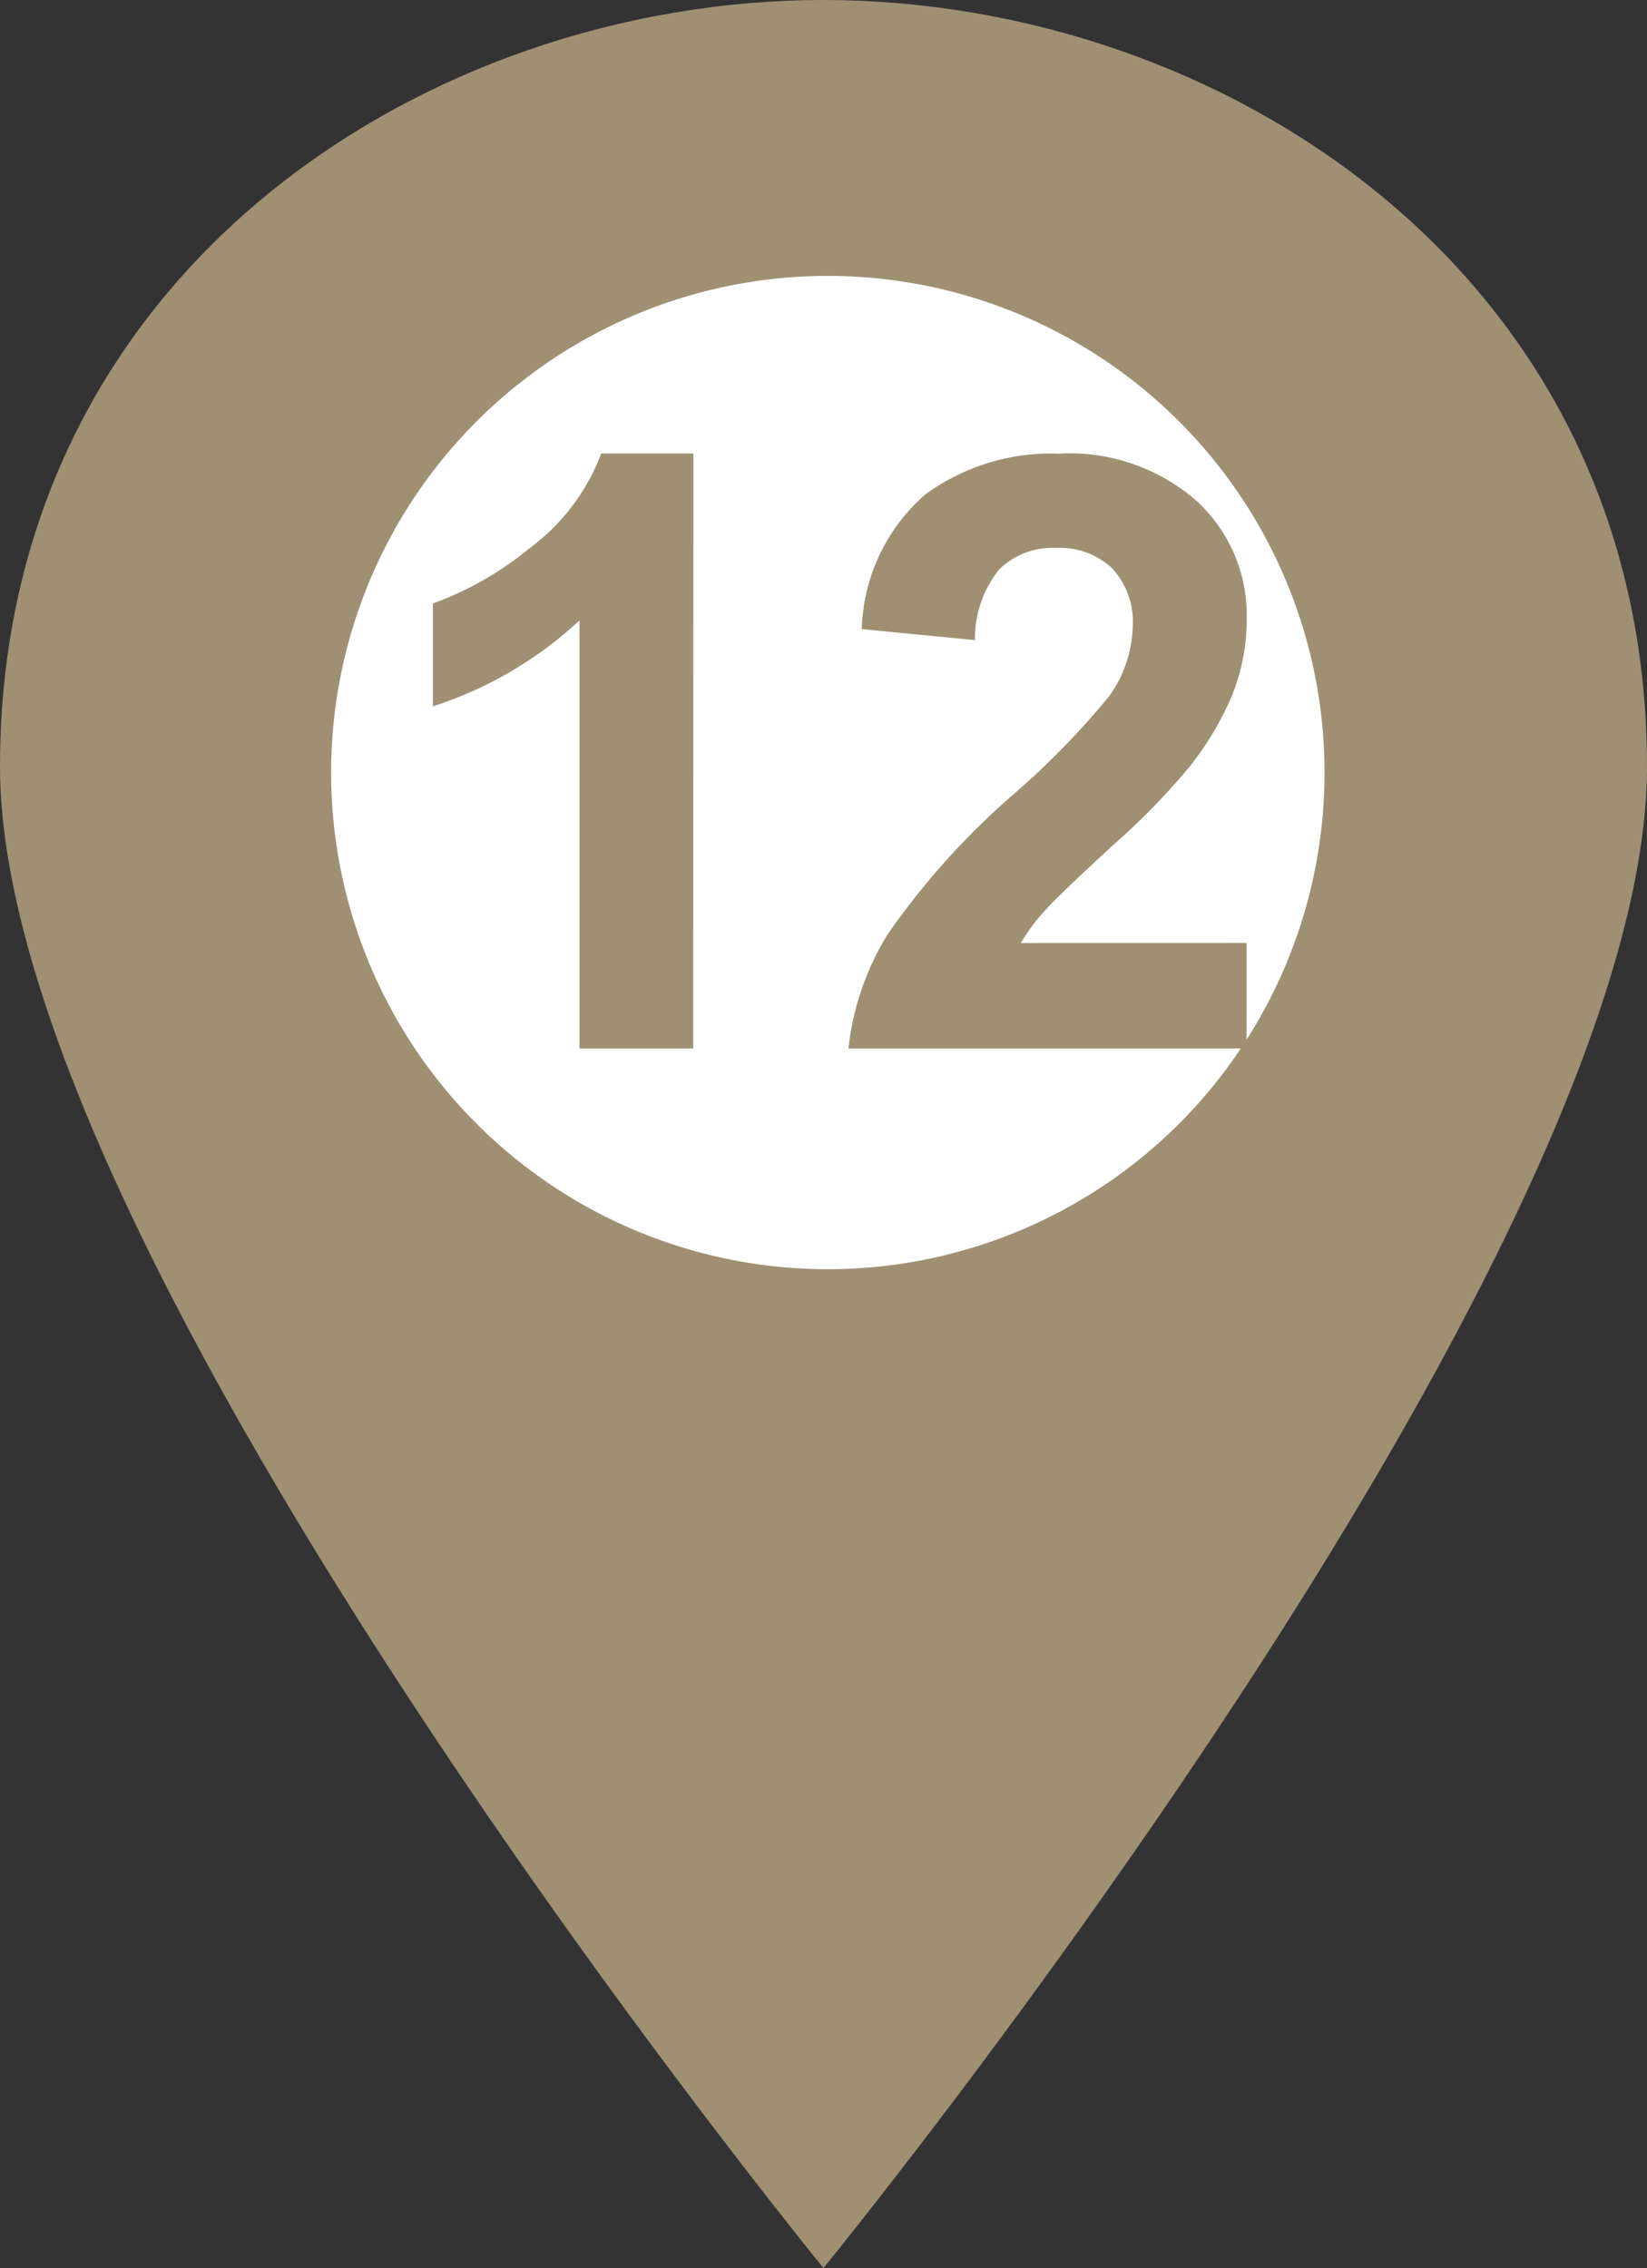 <svg xmlns="http://www.w3.org/2000/svg" width="29.843" height="41.103" viewBox="0 0 29.843 41.103">
  <rect x="0" y="0" width="29.843" height="41.103" fill="#333333" stroke="none"/>
  <g id="グループ_3880" data-name="グループ 3880" transform="translate(-144.657 -2938.7)">
    <g id="コンポーネント_38_39" data-name="コンポーネント 38 – 39" transform="translate(144.657 2938.7)">
      <path id="パス_4216" data-name="パス 4216" d="M0,13.894C0,4.942,7.728,0,14.921,0S29.843,4.942,29.843,13.894,14.921,41.1,14.921,41.1,0,22.846,0,13.894" transform="translate(0 0)" fill="#9f9074"/>
      <path id="パス_4217" data-name="パス 4217" d="M31.188,20.154a9,9,0,1,1-9-9,9,9,0,0,1,9,9" transform="translate(-7.188 -6.154)" fill="#fff"/>
      <path id="パス_7619" data-name="パス 7619" d="M-2.439,0H-4.5V-7.756A7.1,7.1,0,0,1-7.156-6.2V-8.064a5.952,5.952,0,0,0,1.75-1,3.8,3.8,0,0,0,1.3-1.718h1.67ZM7.588-1.912V0H.374a4.969,4.969,0,0,1,.7-2.054A13.671,13.671,0,0,1,3.391-4.629,14.558,14.558,0,0,0,5.1-6.387a2.264,2.264,0,0,0,.425-1.26A1.432,1.432,0,0,0,5.153-8.7a1.381,1.381,0,0,0-1.022-.37,1.371,1.371,0,0,0-1.025.388A1.994,1.994,0,0,0,2.666-7.4L.615-7.6a3.362,3.362,0,0,1,1.15-2.439,3.861,3.861,0,0,1,2.417-.74,3.493,3.493,0,0,1,2.5.857,2.811,2.811,0,0,1,.908,2.131,3.71,3.71,0,0,1-.26,1.381A5.614,5.614,0,0,1,6.5-5.039a13.186,13.186,0,0,1-1.348,1.37q-.974.894-1.234,1.187a3.553,3.553,0,0,0-.421.571Z" transform="translate(15 19)" fill="#9f9074"/>
    </g>
  </g>
</svg>

